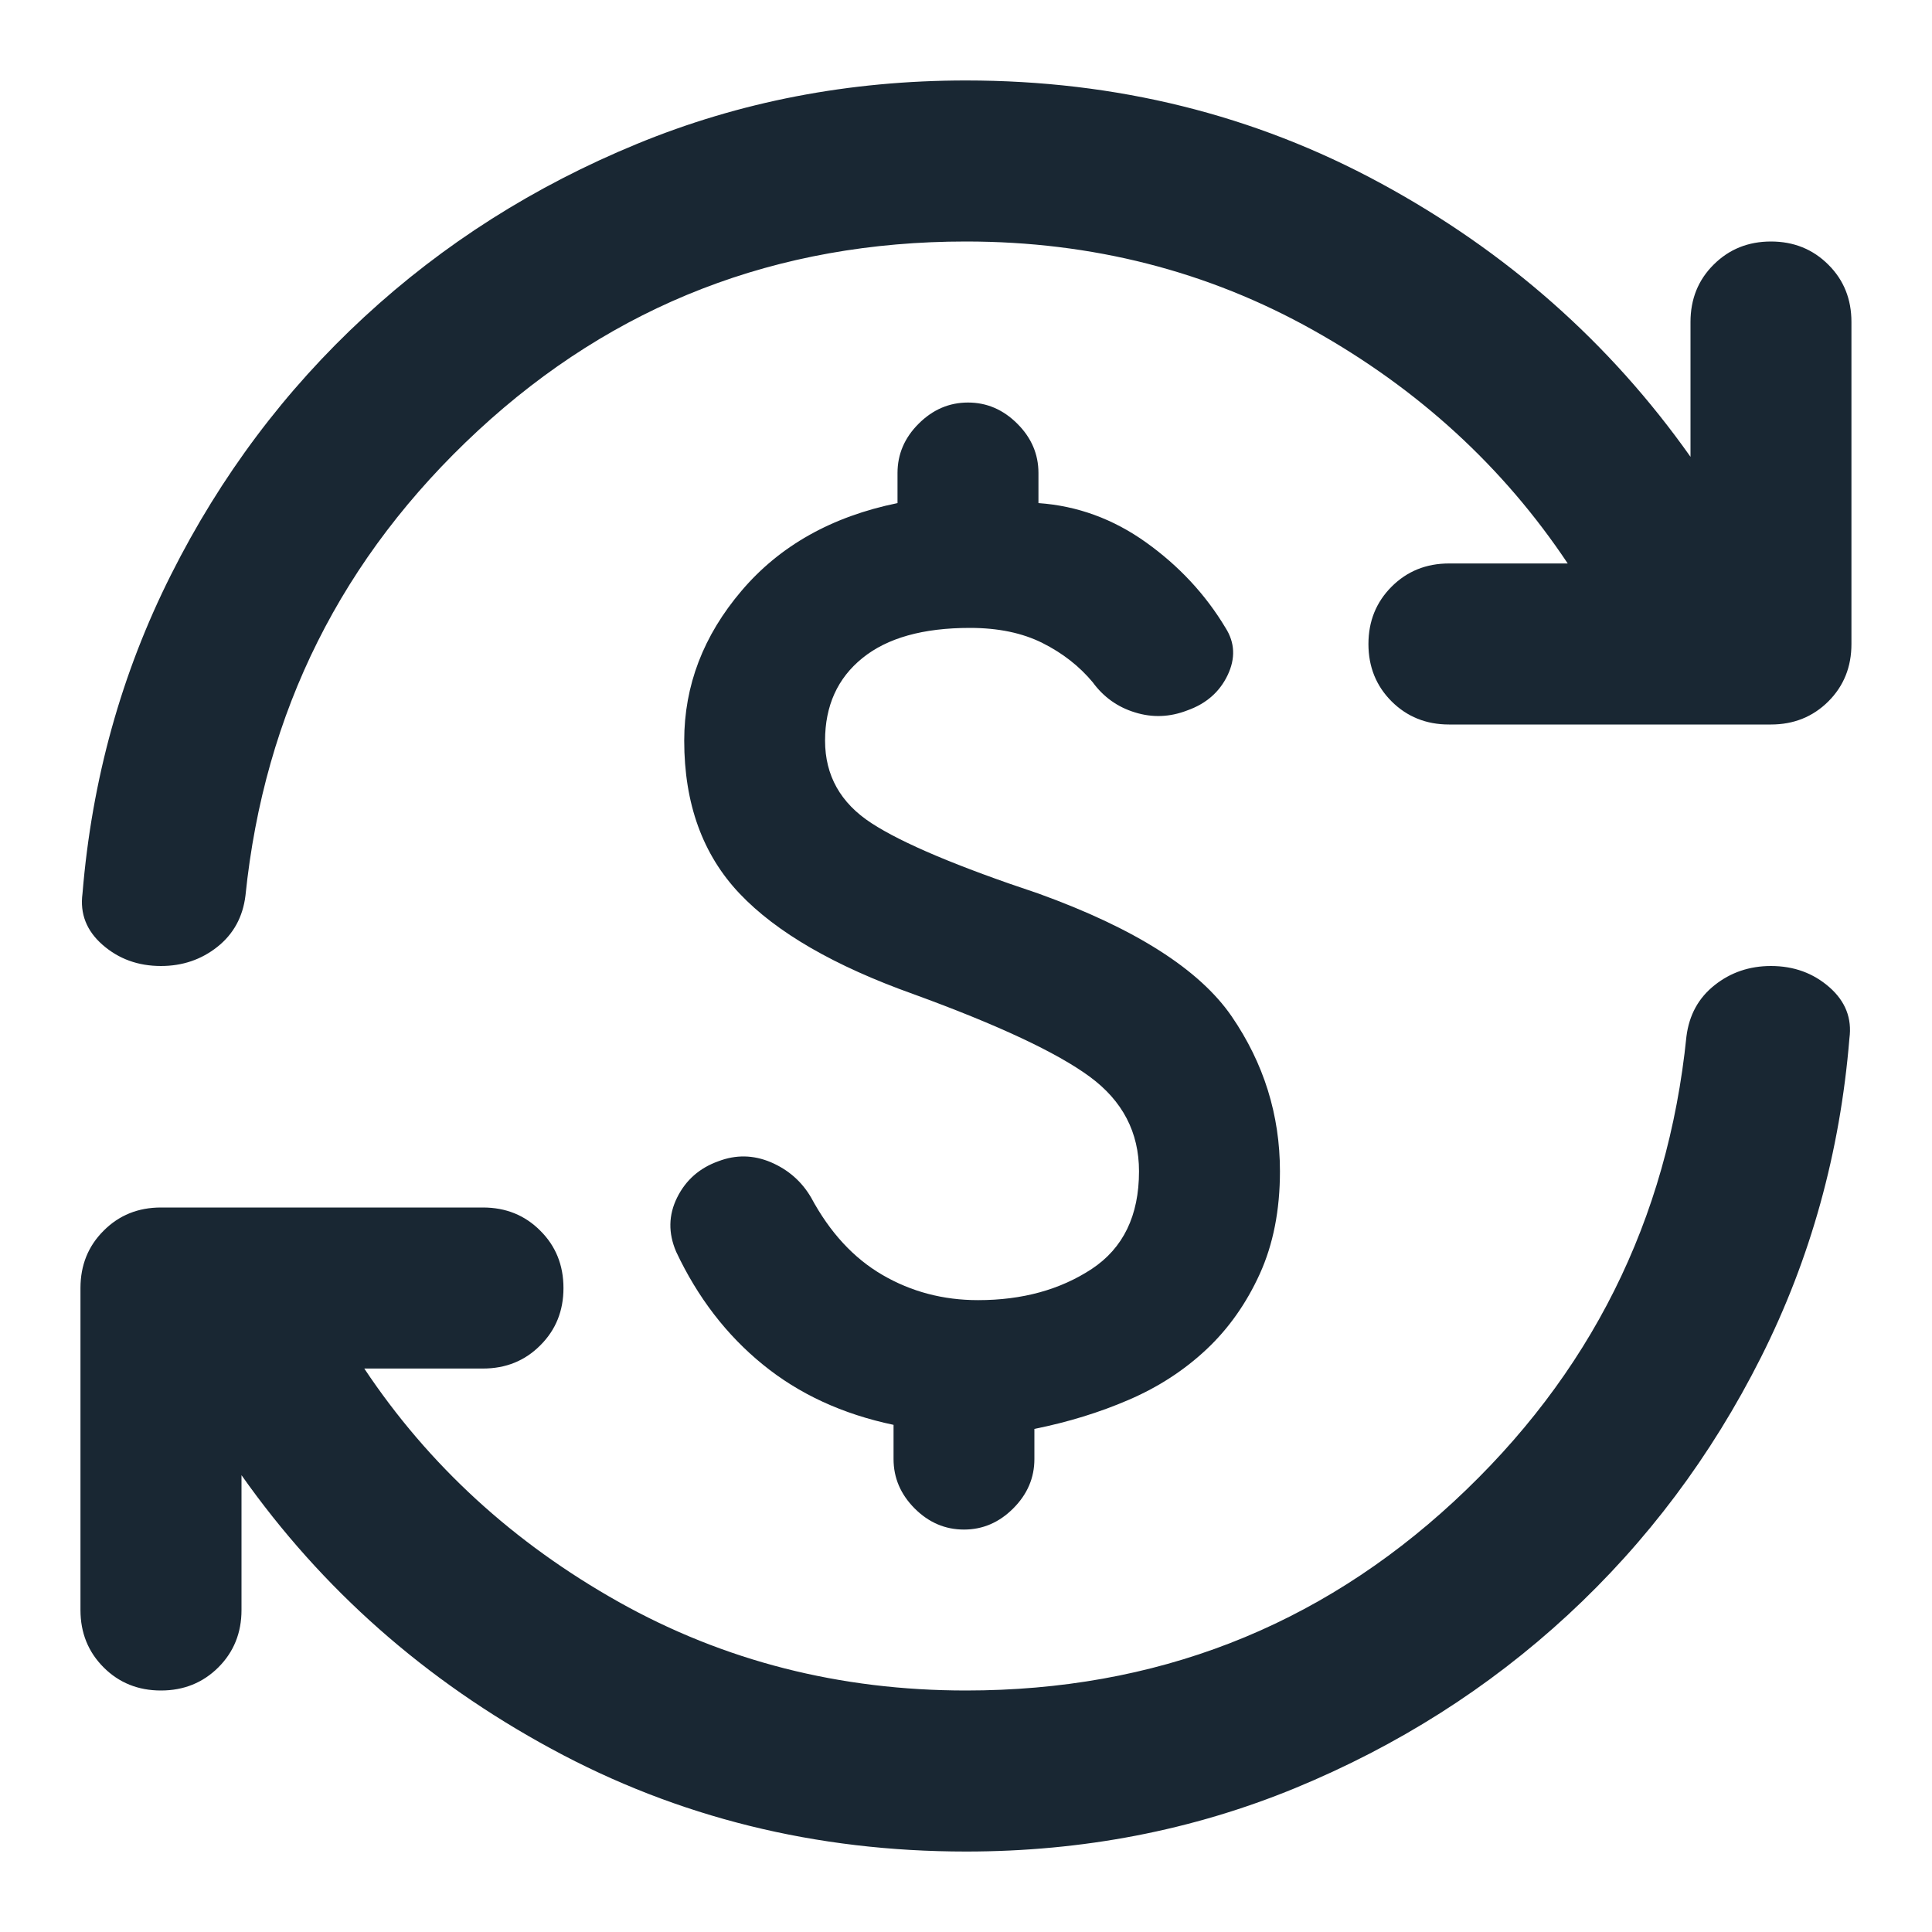 <svg width="20" height="20" viewBox="0 0 20 20" fill="none" xmlns="http://www.w3.org/2000/svg">
<g clip-path="url(#clip0_217_1334)">
<path d="M10.125 13.459C10.583 13.459 10.975 13.351 11.302 13.136C11.628 12.92 11.791 12.584 11.791 12.125C11.791 11.722 11.621 11.396 11.281 11.146C10.941 10.896 10.333 10.611 9.458 10.292C8.639 10 8.038 9.653 7.656 9.25C7.274 8.847 7.083 8.32 7.083 7.667C7.083 7.097 7.281 6.58 7.677 6.115C8.073 5.649 8.611 5.347 9.291 5.208V4.896C9.291 4.702 9.364 4.531 9.51 4.386C9.656 4.24 9.826 4.167 10.021 4.167C10.215 4.167 10.385 4.24 10.531 4.386C10.677 4.531 10.75 4.702 10.75 4.896V5.208C11.152 5.236 11.524 5.372 11.864 5.615C12.204 5.858 12.479 6.153 12.687 6.5C12.784 6.653 12.791 6.816 12.708 6.99C12.625 7.163 12.486 7.285 12.291 7.354C12.111 7.424 11.93 7.431 11.75 7.375C11.569 7.32 11.423 7.215 11.312 7.063C11.173 6.896 11 6.761 10.791 6.656C10.583 6.552 10.333 6.5 10.041 6.5C9.555 6.5 9.184 6.604 8.927 6.813C8.67 7.021 8.541 7.306 8.541 7.667C8.541 8.028 8.701 8.313 9.021 8.521C9.34 8.729 9.916 8.972 10.75 9.25C11.75 9.611 12.416 10.035 12.75 10.521C13.083 11.007 13.25 11.542 13.25 12.125C13.25 12.528 13.18 12.882 13.041 13.188C12.902 13.493 12.718 13.754 12.489 13.969C12.26 14.184 11.993 14.358 11.687 14.49C11.382 14.622 11.055 14.722 10.708 14.792V15.104C10.708 15.299 10.635 15.469 10.489 15.615C10.343 15.761 10.173 15.834 9.979 15.834C9.784 15.834 9.614 15.761 9.468 15.615C9.323 15.469 9.25 15.299 9.25 15.104V14.75C8.722 14.639 8.271 14.431 7.896 14.125C7.521 13.82 7.222 13.431 7 12.959C6.916 12.764 6.92 12.577 7.01 12.396C7.1 12.215 7.243 12.09 7.437 12.021C7.618 11.952 7.798 11.955 7.979 12.031C8.159 12.108 8.298 12.229 8.396 12.396C8.59 12.757 8.836 13.024 9.135 13.198C9.434 13.372 9.764 13.459 10.125 13.459ZM10 19.167C8.444 19.167 7.014 18.813 5.708 18.104C4.402 17.396 3.333 16.452 2.5 15.271V16.667C2.5 16.903 2.42 17.101 2.26 17.261C2.1 17.42 1.902 17.5 1.666 17.5C1.43 17.5 1.232 17.42 1.073 17.261C0.913 17.101 0.833 16.903 0.833 16.667V13.334C0.833 13.097 0.913 12.899 1.073 12.74C1.232 12.58 1.43 12.5 1.666 12.5H5C5.236 12.5 5.434 12.58 5.593 12.74C5.753 12.899 5.833 13.097 5.833 13.334C5.833 13.57 5.753 13.768 5.593 13.927C5.434 14.087 5.236 14.167 5 14.167H3.771C4.437 15.167 5.316 15.972 6.406 16.584C7.496 17.195 8.694 17.5 10 17.5C11.958 17.5 13.642 16.847 15.052 15.542C16.462 14.236 17.264 12.632 17.458 10.729C17.486 10.507 17.583 10.33 17.75 10.198C17.916 10.066 18.111 10 18.333 10C18.569 10 18.77 10.073 18.937 10.219C19.104 10.365 19.173 10.542 19.145 10.75C19.048 11.931 18.743 13.031 18.229 14.052C17.715 15.073 17.048 15.962 16.229 16.719C15.409 17.476 14.468 18.073 13.406 18.511C12.343 18.948 11.208 19.167 10 19.167ZM10 2.5C8.041 2.5 6.357 3.153 4.948 4.458C3.538 5.764 2.736 7.368 2.541 9.271C2.514 9.493 2.416 9.67 2.25 9.802C2.083 9.934 1.889 10 1.666 10C1.43 10 1.229 9.927 1.062 9.781C0.896 9.636 0.826 9.459 0.854 9.25C0.951 8.07 1.257 6.969 1.771 5.948C2.284 4.927 2.951 4.038 3.771 3.281C4.59 2.524 5.531 1.927 6.593 1.49C7.656 1.052 8.791 0.833 10 0.833C11.555 0.833 12.986 1.188 14.291 1.896C15.597 2.604 16.666 3.549 17.5 4.729V3.333C17.5 3.097 17.579 2.899 17.739 2.74C17.899 2.58 18.097 2.5 18.333 2.5C18.569 2.5 18.767 2.58 18.927 2.74C19.087 2.899 19.166 3.097 19.166 3.333V6.667C19.166 6.903 19.087 7.101 18.927 7.261C18.767 7.42 18.569 7.5 18.333 7.5H15C14.764 7.5 14.566 7.42 14.406 7.261C14.246 7.101 14.166 6.903 14.166 6.667C14.166 6.431 14.246 6.233 14.406 6.073C14.566 5.913 14.764 5.833 15 5.833H16.229C15.562 4.833 14.684 4.028 13.593 3.417C12.503 2.806 11.305 2.5 10 2.5Z" fill="#192733"/>
</g>
<defs>
<clipPath id="clip0_217_1334">
<rect width="20" height="20" fill="white"/>
</clipPath>
</defs>
</svg>
